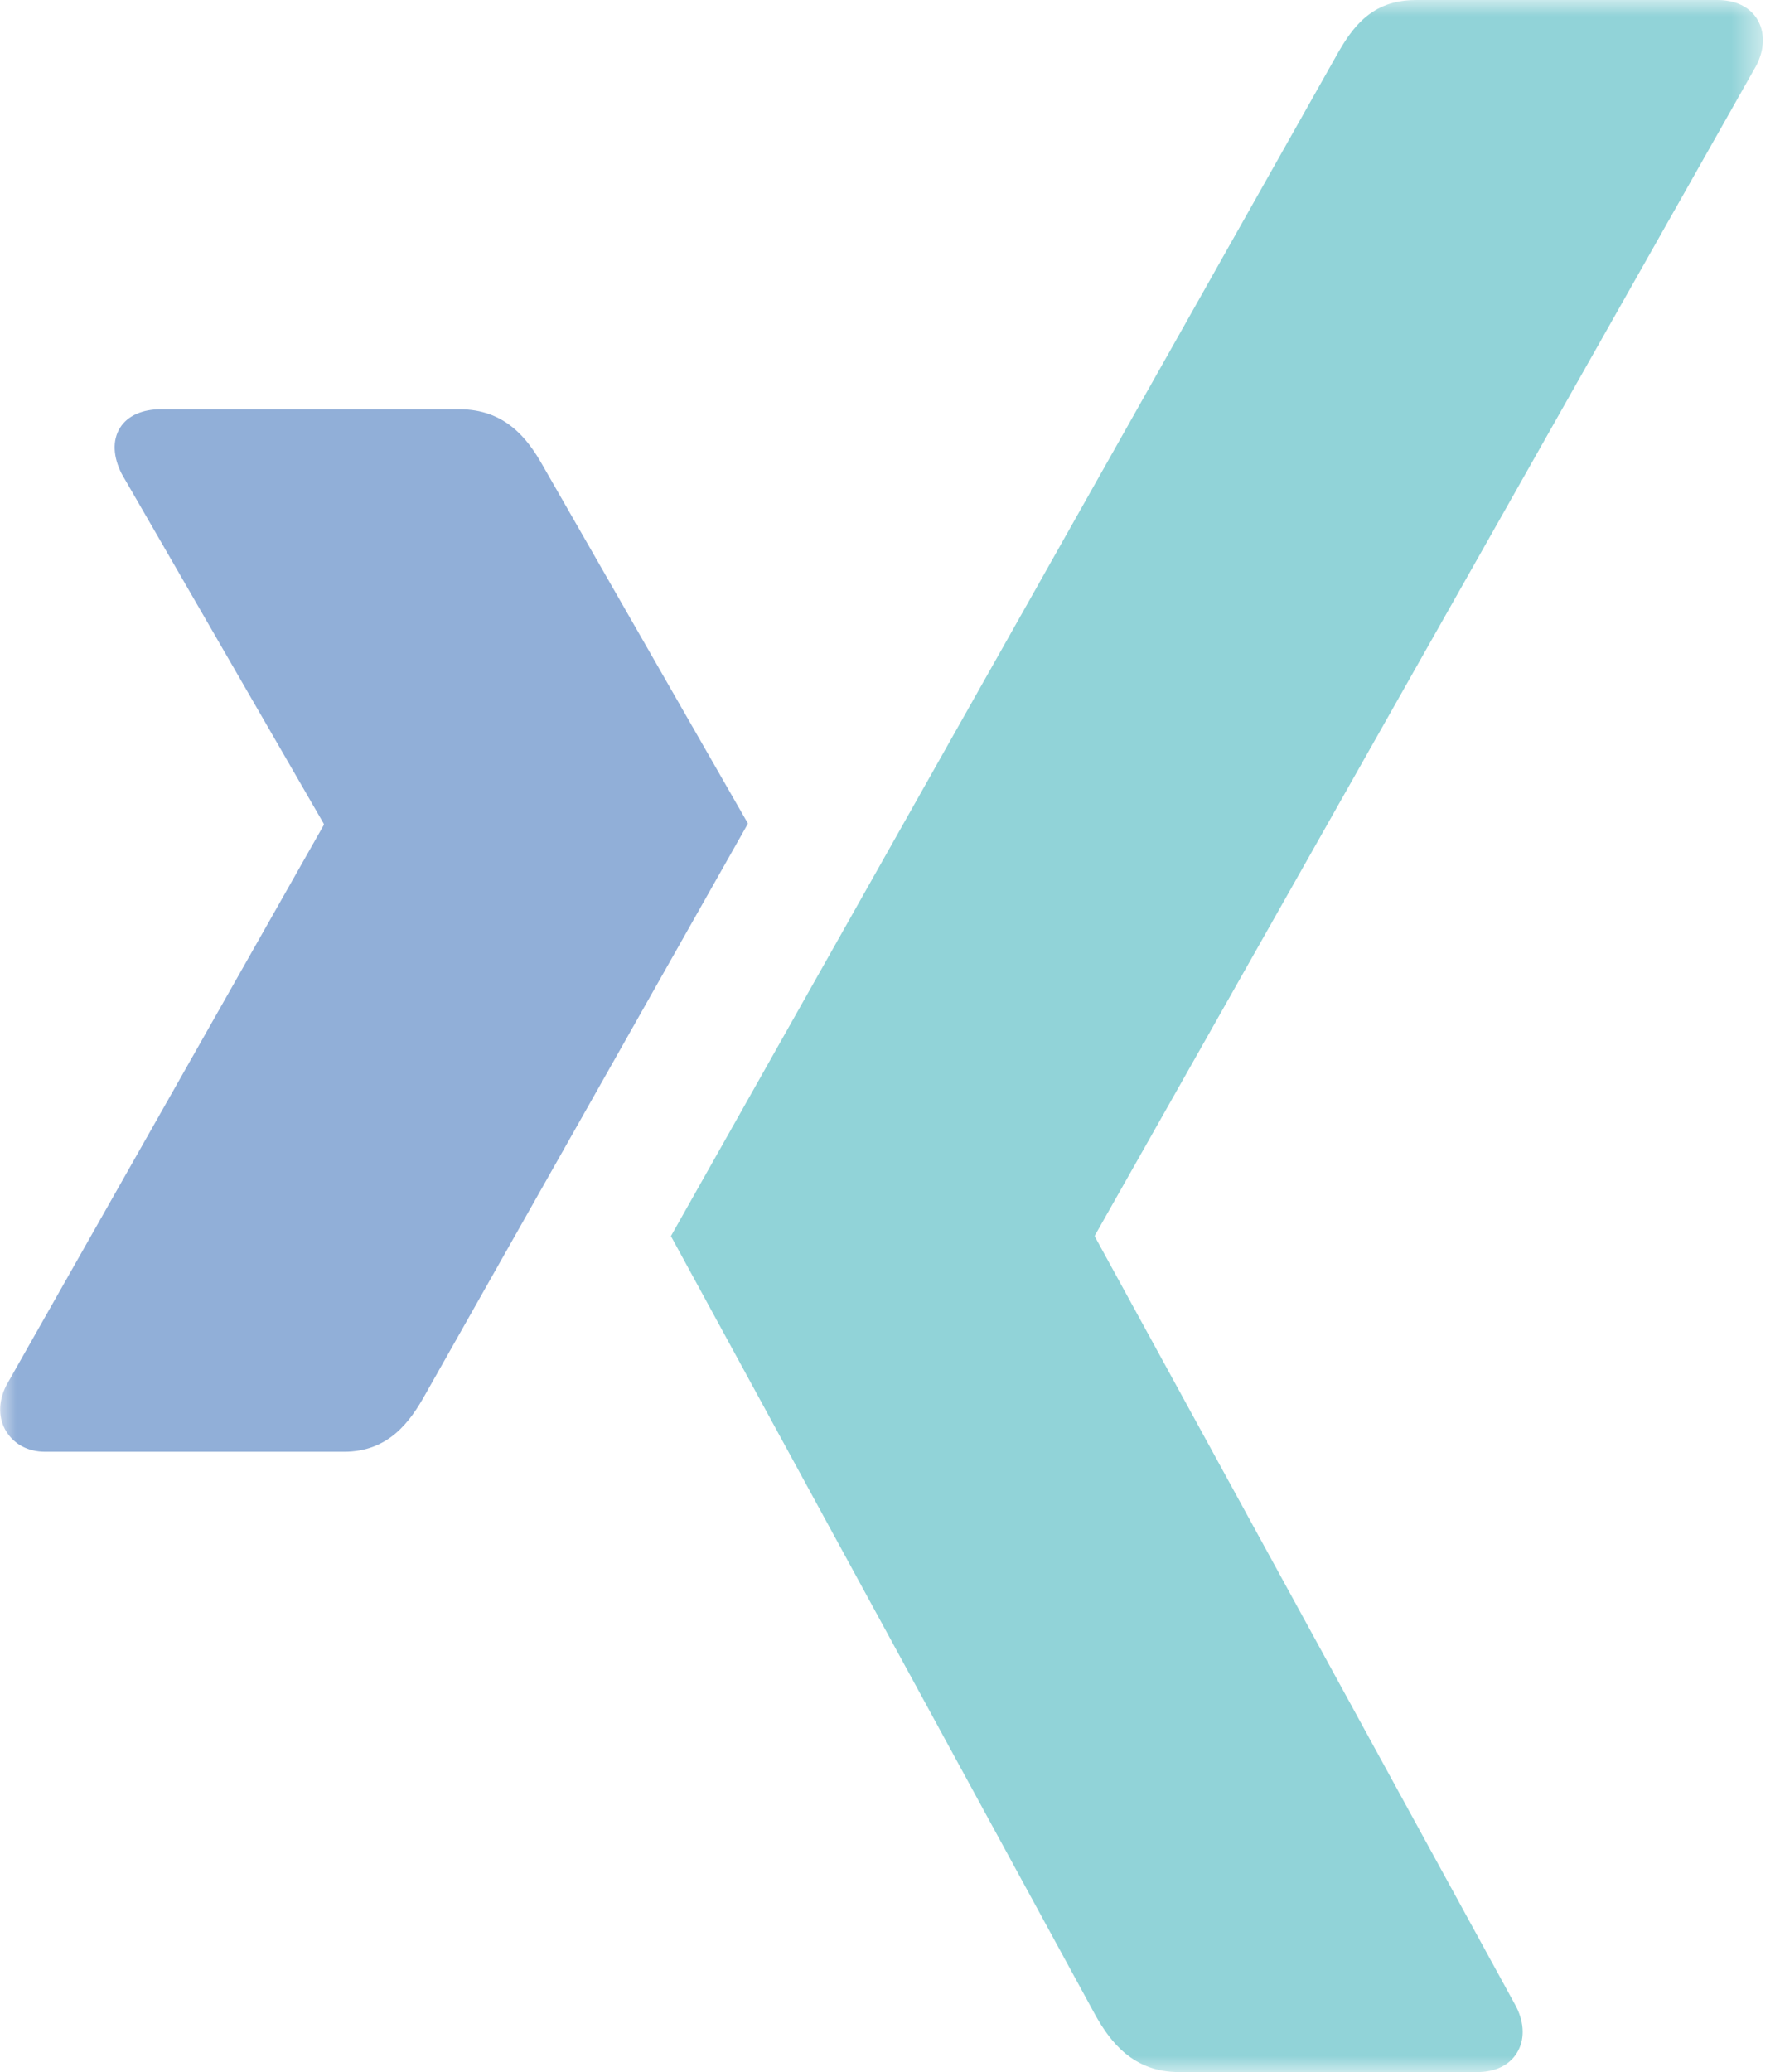 <svg width="55" height="64" viewBox="0 0 55 64" fill="none" xmlns="http://www.w3.org/2000/svg">
<mask id="mask0_147_41" style="mask-type:luminance" maskUnits="userSpaceOnUse" x="0" y="0" width="55" height="64">
<path d="M54.477 0H0V64H54.477V0Z" fill="white"/>
</mask>
<g mask="url(#mask0_147_41)">
<path d="M4.965 12.64C4.409 12.64 3.942 12.835 3.706 13.217C3.463 13.611 3.499 14.119 3.759 14.633L10 25.436C10.01 25.457 10.01 25.47 10 25.489L0.192 42.796C-0.063 43.305 -0.051 43.817 0.192 44.212C0.428 44.592 0.843 44.841 1.399 44.841H10.629C12.009 44.841 12.675 43.91 13.147 43.059C13.147 43.059 22.738 26.095 23.111 25.437C23.074 25.376 16.766 14.371 16.766 14.371C16.305 13.553 15.612 12.64 14.196 12.64L4.965 12.64Z" fill="#91AFD8"/>
<path d="M43.742 0.001C42.363 0.001 41.766 0.869 41.271 1.759C41.271 1.759 21.386 37.023 20.731 38.18C20.764 38.243 33.846 62.242 33.846 62.242C34.304 63.06 35.011 64 36.425 64H45.644C46.2 64 46.635 63.79 46.869 63.41C47.115 63.016 47.108 62.496 46.85 61.983L33.838 38.209C33.831 38.2 33.828 38.189 33.828 38.179C33.828 38.168 33.831 38.157 33.838 38.148L54.274 2.014C54.531 1.504 54.536 0.984 54.293 0.589C54.058 0.209 53.622 -0 53.066 -0H43.741L43.742 0.001Z" fill="#91D3D8"/>
</g>
</svg>
